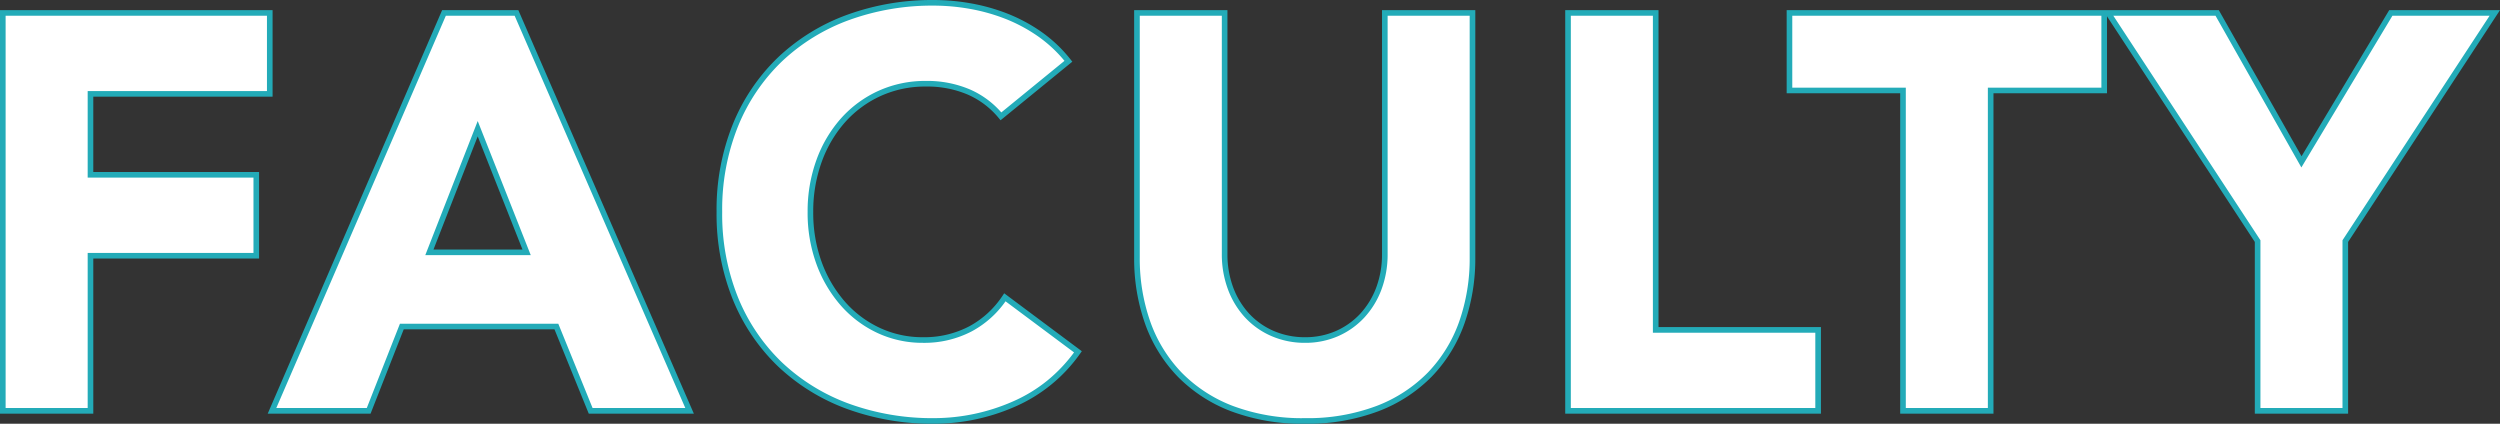 <svg xmlns="http://www.w3.org/2000/svg" width="444.825" height="75.4"><rect width="100%" height="100%" fill="#333333" stroke="none"/><g transform="translate(-3081.1 -4003.105)"><path id="パス_12646" data-name="パス 12646" d="M-441.4-70.8h47.5v14.4h-31.9V-42h29.5v14.4h-29.5V0h-15.6zm78.5 0h12.9L-319.2 0h-17.6l-6.1-15h-27.5l-5.9 15h-17.2zm6 20.6l-8.6 22h17.3zm93.1-2.2a15.3 15.3 0 00-5.65-4.3 18.8 18.8 0 00-7.75-1.5 19.506 19.506 0 00-8.15 1.7 19.5 19.5 0 00-6.5 4.75 22.138 22.138 0 00-4.3 7.25 26.084 26.084 0 00-1.55 9.1 25.967 25.967 0 001.55 9.15 22.74 22.74 0 004.25 7.2 19.262 19.262 0 006.35 4.75 18.363 18.363 0 007.85 1.7 17.593 17.593 0 008.5-2 16.918 16.918 0 006.1-5.6l13 9.7a27.072 27.072 0 01-11.4 9.3 35.274 35.274 0 01-14.2 3A43.618 43.618 0 01-291-.8a35.024 35.024 0 01-12.1-7.45A33.776 33.776 0 01-311.05-20a39.987 39.987 0 01-2.85-15.4 39.987 39.987 0 012.85-15.4 33.776 33.776 0 017.95-11.75A35.024 35.024 0 01-291-70a43.618 43.618 0 0115.3-2.6 37.467 37.467 0 016.25.55 33.771 33.771 0 016.4 1.75 28.521 28.521 0 016.05 3.2 24.062 24.062 0 015.2 4.9zm83.9 25.1a34.148 34.148 0 01-1.9 11.6 25.526 25.526 0 01-5.65 9.2 25.881 25.881 0 01-9.35 6.1 35.107 35.107 0 01-12.9 2.2 35.407 35.407 0 01-13-2.2 25.881 25.881 0 01-9.35-6.1 25.526 25.526 0 01-5.65-9.2 34.147 34.147 0 01-1.9-11.6v-43.5h15.6v42.9a17.239 17.239 0 001.05 6.1 14.573 14.573 0 002.95 4.85 13.4 13.4 0 004.55 3.2 14.287 14.287 0 005.75 1.15 13.934 13.934 0 005.7-1.15 13.525 13.525 0 004.5-3.2 14.573 14.573 0 002.95-4.85 17.239 17.239 0 001.05-6.1v-42.9h15.6zm17-43.5h15.6v56.4h28.9V0h-44.5zm59.6 13.8h-20.2v-13.8h56V-57h-20.2V0h-15.6zm63.1 26.8l-26.6-40.6h19.4l15 26.5 15.9-26.5H2l-26.6 40.6V0h-15.6z" transform="translate(3523 4076.205)" fill="#fff"/><path id="パス_12646_-_アウトライン" data-name="パス 12646 - アウトライン" d="M-275.7-73.1a38.143 38.143 0 016.333.557 34.429 34.429 0 016.495 1.776 29.153 29.153 0 016.156 3.256 24.674 24.674 0 015.308 5l.306.386L-263.87-51.7l-.317-.385a14.872 14.872 0 00-5.468-4.161A18.394 18.394 0 00-277.2-57.7a19.1 19.1 0 00-7.944 1.655 19.093 19.093 0 00-6.335 4.629 21.744 21.744 0 00-4.2 7.088A25.708 25.708 0 00-297.2-35.4a25.592 25.592 0 001.518 8.975 22.346 22.346 0 004.156 7.043 18.852 18.852 0 006.187 4.628A17.95 17.95 0 00-277.7-13.1a17.181 17.181 0 008.262-1.94 16.5 16.5 0 005.922-5.437l.292-.439 13.815 10.308-.285.4A27.688 27.688 0 01-261.3-.741 35.933 35.933 0 01-275.7 2.3a44.317 44.317 0 01-15.474-2.631 35.682 35.682 0 01-12.27-7.556 34.427 34.427 0 01-8.068-11.921A40.667 40.667 0 01-314.4-35.4a40.667 40.667 0 012.888-15.591 34.427 34.427 0 018.068-11.921 35.682 35.682 0 0112.27-7.556A44.317 44.317 0 01-275.7-73.1zm23.2 10.828a23.549 23.549 0 00-4.782-4.416 28.154 28.154 0 00-5.944-3.144 33.429 33.429 0 00-6.305-1.724 37.138 37.138 0 00-6.169-.544 43.322 43.322 0 00-15.126 2.569 34.687 34.687 0 00-11.93 7.344 33.435 33.435 0 00-7.832 11.579A39.675 39.675 0 00-313.4-35.4a39.675 39.675 0 002.812 15.209 33.435 33.435 0 007.832 11.579 34.687 34.687 0 0011.93 7.344A43.322 43.322 0 00-275.7 1.3a34.938 34.938 0 0014-2.959 26.466 26.466 0 006.183-3.754 27.566 27.566 0 004.721-4.982l-12.188-9.094a17.428 17.428 0 01-5.98 5.328A18.166 18.166 0 01-277.7-12.1a18.943 18.943 0 01-8.061-1.747 19.847 19.847 0 01-6.513-4.872 23.344 23.344 0 01-4.344-7.357A26.584 26.584 0 01-298.2-35.4a26.7 26.7 0 011.581-9.273 22.738 22.738 0 014.4-7.412 20.087 20.087 0 016.665-4.871A20.091 20.091 0 01-277.2-58.7a19.381 19.381 0 017.954 1.544 15.87 15.87 0 015.51 4.059zM-441.9-71.3h48.5v15.4h-31.9v13.4h29.5v15.4h-29.5V.5h-16.6zm47.5 1h-46.5V-.5h14.6v-27.6h29.5v-13.4h-29.5v-15.4h31.9zm31.171-1h13.556l.131.3 31.1 71.5h-18.7l-6.1-15h-26.823l-5.9 15h-18.3zm12.9 1h-12.244L-392.739-.5h16.1l5.9-15h28.177l6.1 15h16.5zm110.228-1h16.6v43.4a16.821 16.821 0 001.018 5.924 14.142 14.142 0 002.849 4.686 12.959 12.959 0 004.382 3.081A13.856 13.856 0 00-209.7-13.1a13.5 13.5 0 005.5-1.107 13.09 13.09 0 004.336-3.083 14.143 14.143 0 002.849-4.686A16.822 16.822 0 00-196-27.9v-43.4h16.6v44a34.8 34.8 0 01-1.929 11.769 26.139 26.139 0 01-5.76 9.378 26.5 26.5 0 01-9.528 6.218A35.764 35.764 0 01-209.7 2.3 36.066 36.066 0 01-222.883.065a26.494 26.494 0 01-9.528-6.219 26.139 26.139 0 01-5.76-9.378A34.8 34.8 0 01-240.1-27.3zm15.6 1h-14.6v43a33.808 33.808 0 001.871 11.431 25.146 25.146 0 005.54 9.022 25.5 25.5 0 009.172 5.981A35.078 35.078 0 00-209.7 1.3a34.775 34.775 0 0012.717-2.165 25.5 25.5 0 009.172-5.981 25.146 25.146 0 005.54-9.022A33.809 33.809 0 00-180.4-27.3v-43H-195v42.4a17.816 17.816 0 01-1.082 6.276 15.138 15.138 0 01-3.051 5.014 14.084 14.084 0 01-4.664 3.317 14.5 14.5 0 01-5.9 1.193 14.849 14.849 0 01-5.949-1.191 13.953 13.953 0 01-4.718-3.319 15.138 15.138 0 01-3.051-5.014A17.816 17.816 0 01-224.5-27.9zm61.1-1h16.6v56.4h28.9V.5h-45.5zm15.6 1h-14.6V-.5h43.5v-13.4h-28.9zm23.8-1h76.892l14.721 26.007 15.6-26.007H2.925L-24.1-30.051V.5h-16.6v-30.551L-67-70.193V-56.5h-20.2v57h-16.6v-57H-124zm56 1h-55v12.8h20.2v57h14.6v-57H-68zm20.309 0h-18.183L-39.7-30.349V-.5h14.6v-29.849l.082-.125L1.075-70.3h-17.292l-16.2 26.993zM-356.9-51.566l9.438 23.866h-18.768zm7.967 22.866l-7.967-20.134-7.87 20.134z" transform="translate(3523 4076.205)" fill="#23abb8"/></g></svg>
